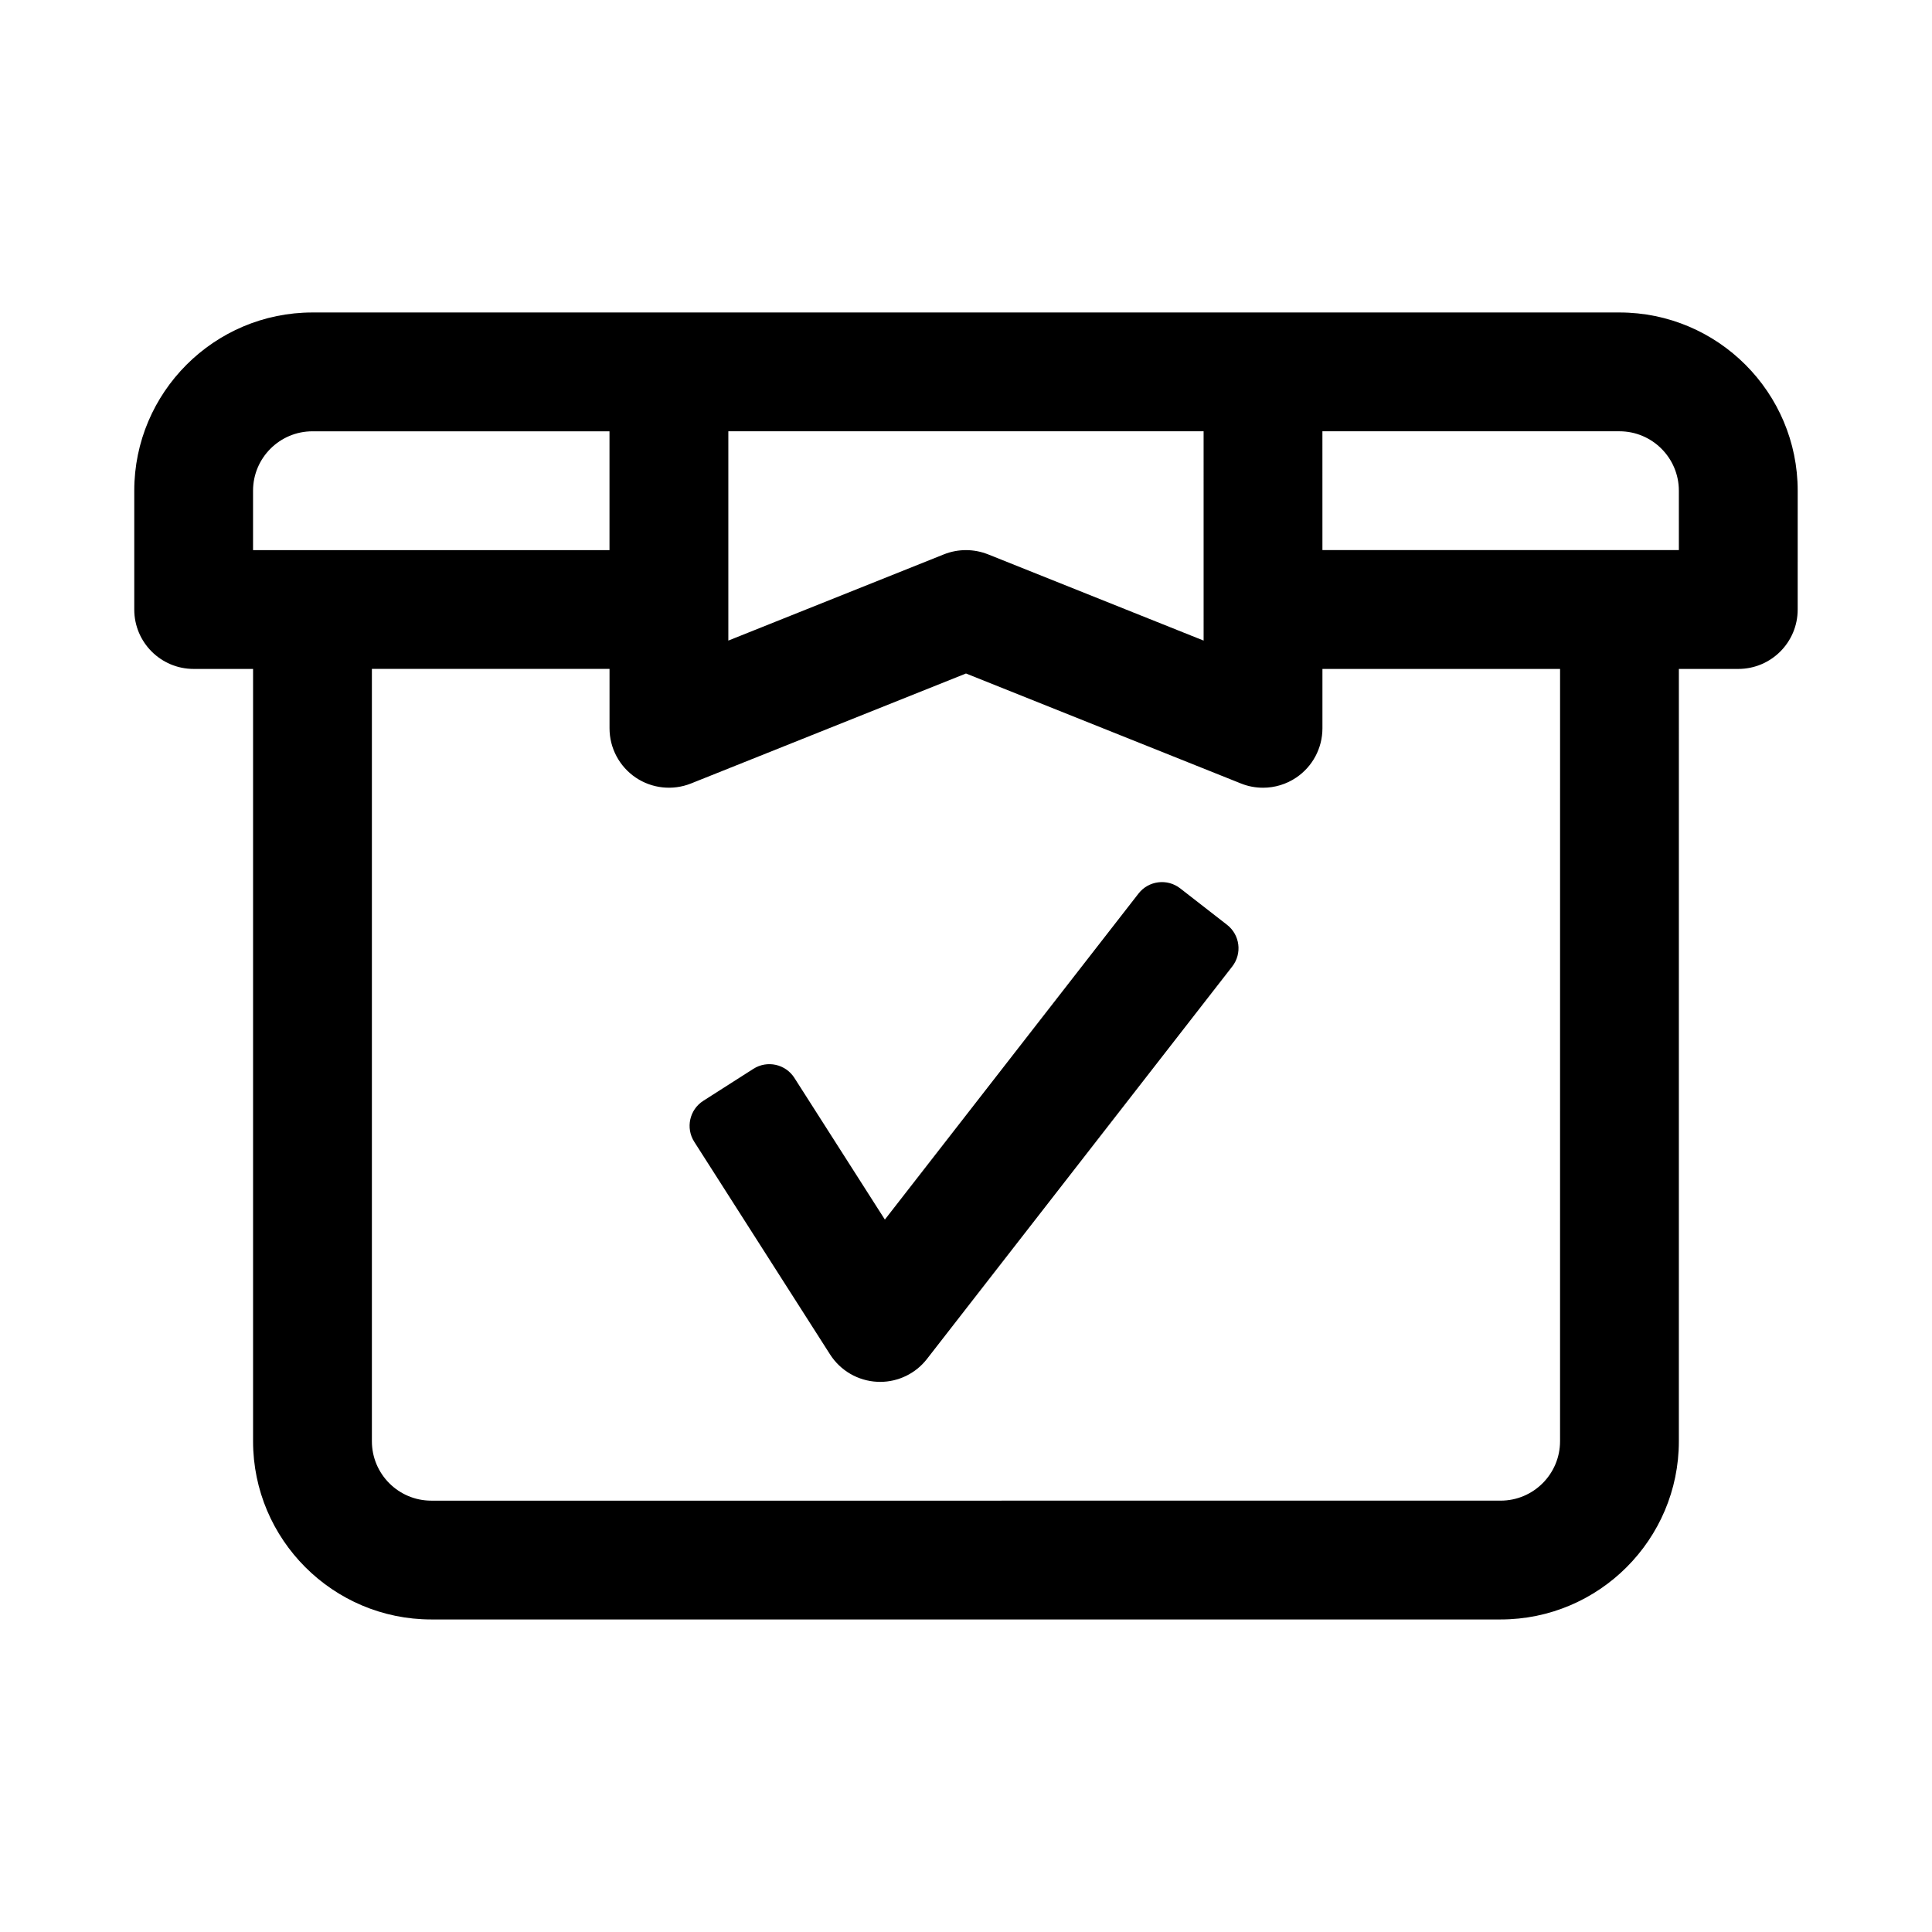 <?xml version="1.0" encoding="UTF-8"?>
<!-- Uploaded to: ICON Repo, www.svgrepo.com, Generator: ICON Repo Mixer Tools -->
<svg fill="#000000" width="800px" height="800px" version="1.1" viewBox="144 144 512 512" xmlns="http://www.w3.org/2000/svg">
 <g>
  <path d="m573.18 226.81h-346.37c-26.043 0-47.23 21.188-47.23 47.234v31.488c0 8.695 7.043 15.742 15.742 15.742h15.742v204.67c0 26.047 21.188 47.23 47.23 47.23h283.39c26.047 0 47.23-21.188 47.23-47.23l0.004-204.67h15.742c8.703 0 15.742-7.051 15.742-15.742l0.004-31.488c0-26.047-21.188-47.234-47.23-47.234zm-110.21 86.953-57.133-22.855c-1.879-0.742-3.863-1.121-5.844-1.121-1.984 0-3.969 0.375-5.844 1.121l-57.133 22.855v-55.465h125.95zm-251.91-39.719c0-8.68 7.055-15.742 15.742-15.742h78.719v31.488l-78.719-0.004h-15.742zm346.37 251.9c0 8.68-7.055 15.742-15.742 15.742l-283.39 0.004c-8.688 0-15.742-7.062-15.742-15.742v-204.68h62.977v15.742c0 5.227 2.598 10.109 6.918 13.039 4.32 2.93 9.84 3.512 14.668 1.582l72.879-29.148 72.879 29.152c1.871 0.754 3.856 1.121 5.84 1.121 3.106 0 6.18-0.914 8.824-2.707 4.32-2.926 6.918-7.809 6.918-13.035v-15.742h62.977zm31.488-236.16h-94.461l-0.004-31.488h78.719c8.688 0 15.742 7.062 15.742 15.742z"/>
  <path d="m378.5 467.2-23.977-37.547c-2.34-3.664-7.207-4.738-10.871-2.398l-13.266 8.469c-3.664 2.34-4.738 7.207-2.398 10.871l35.984 56.34c2.754 4.312 7.426 7.019 12.547 7.258 0.227 0.012 0.473 0.02 0.719 0.02 4.844 0 9.441-2.231 12.422-6.082l80.898-104c2.672-3.434 2.051-8.379-1.379-11.047l-12.418-9.66c-3.434-2.668-8.379-2.051-11.047 1.379z"/>
 </g>
</svg>